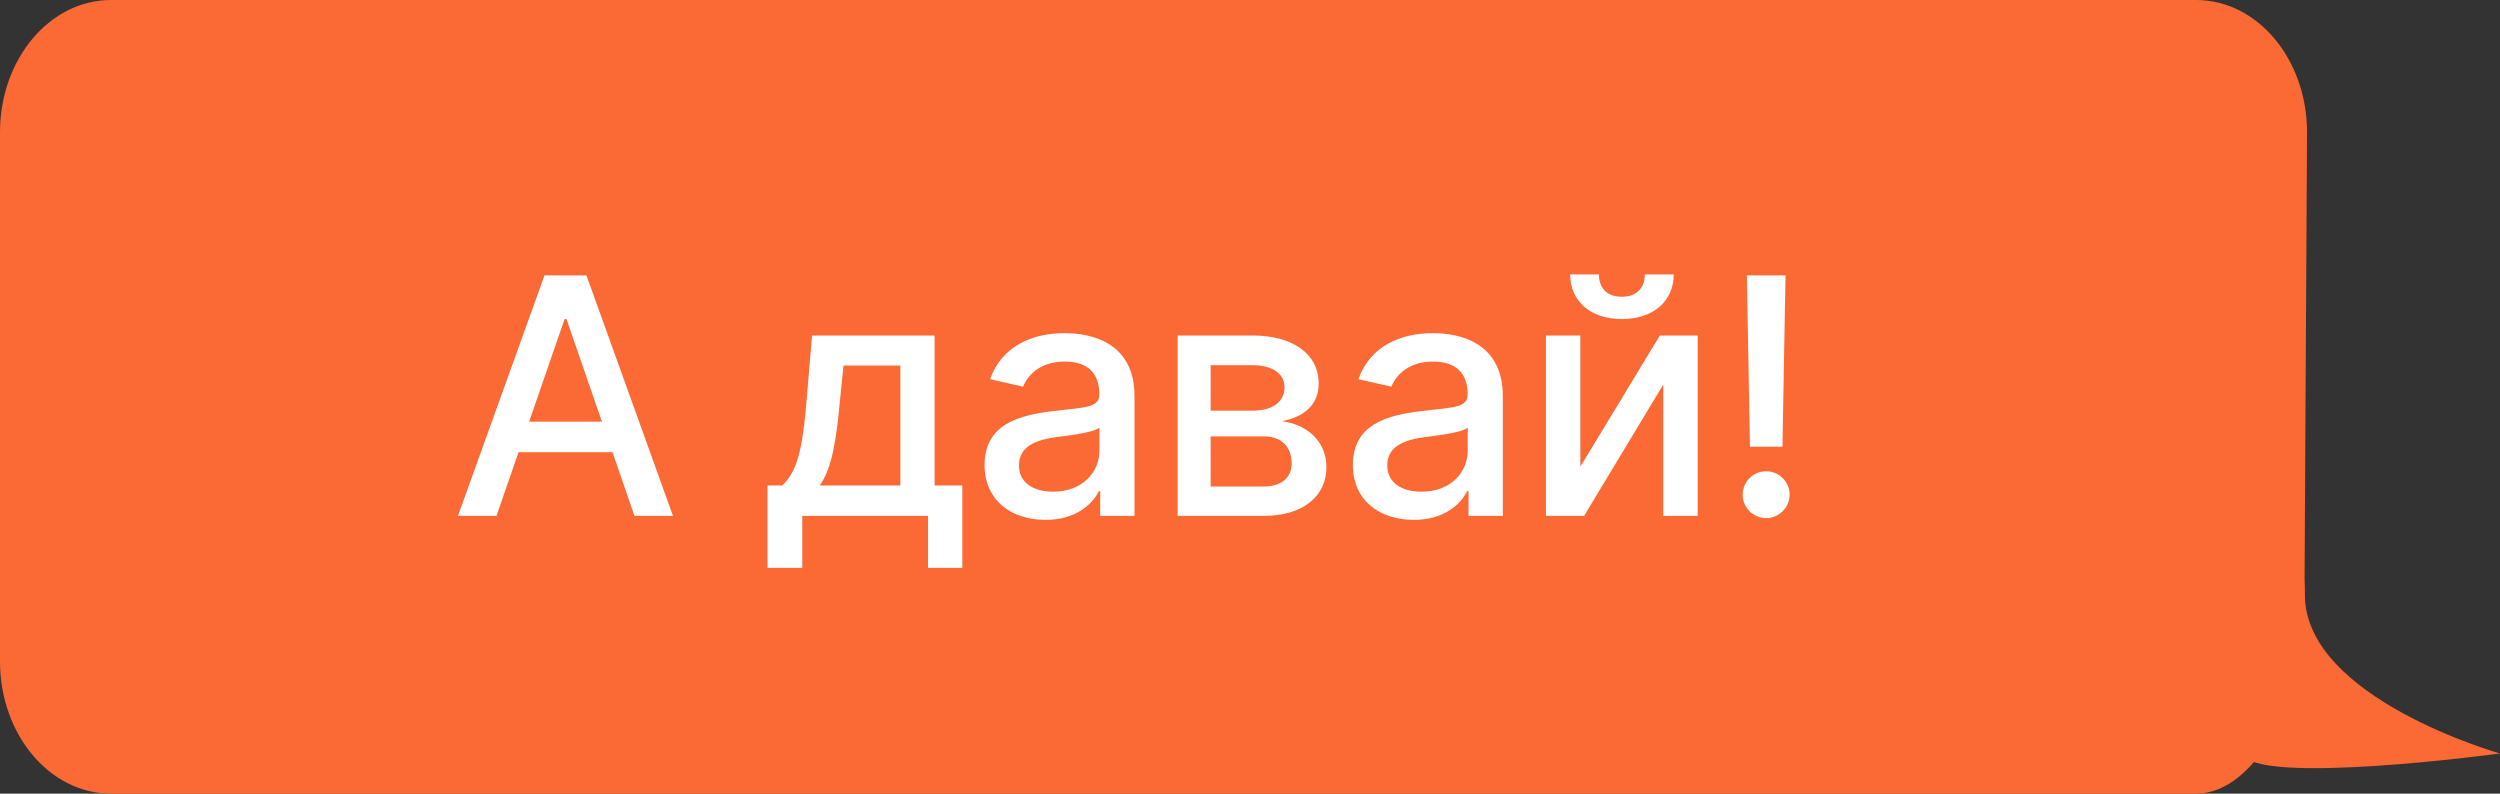 <?xml version="1.0" encoding="UTF-8"?> <svg xmlns="http://www.w3.org/2000/svg" width="189" height="60" viewBox="0 0 189 60" fill="none"><rect x="0" y="0" width="189" height="60" fill="#333333" stroke="none"/> <path d="M174.412 10C174.412 4.477 170.658 0 166.027 0H8.385C3.754 0 0 4.477 0 10V50C0 55.523 3.754 60 8.385 60H166.027C170.658 60 174.209 52.394 174.209 46.871L174.412 10Z" fill="#FB6934"></path> <path d="M189 56.963C189 56.963 174.248 52.797 174.248 44.963C174.248 37.13 168.498 54.463 169.5 56.963C170.502 59.463 189 56.963 189 56.963Z" fill="#FB6934"></path> <path d="M37.533 39L39.202 34.188H46.305L47.965 39H50.877L44.334 20.818H41.164L34.621 39H37.533ZM40.001 31.88L42.682 24.121H42.825L45.506 31.88H40.001ZM58.024 42.933H60.652V39H70.16V42.933H72.752V36.701H70.657V25.364H61.389L60.962 30.451C60.678 33.886 60.261 35.68 59.134 36.701H58.024V42.933ZM61.974 36.701C62.88 35.431 63.217 33.318 63.484 30.451L63.768 27.636H68.065V36.701H61.974ZM79.04 39.302C81.295 39.302 82.565 38.157 83.071 37.136H83.177V39H85.769V29.945C85.769 25.976 82.644 25.186 80.478 25.186C78.01 25.186 75.738 26.18 74.85 28.666L77.344 29.234C77.735 28.267 78.729 27.334 80.514 27.334C82.227 27.334 83.106 28.231 83.106 29.776V29.838C83.106 30.806 82.112 30.788 79.662 31.072C77.078 31.374 74.433 32.049 74.433 35.147C74.433 37.828 76.448 39.302 79.04 39.302ZM79.617 37.171C78.117 37.171 77.034 36.496 77.034 35.182C77.034 33.762 78.294 33.256 79.83 33.052C80.691 32.936 82.733 32.706 83.115 32.324V34.082C83.115 35.697 81.828 37.171 79.617 37.171ZM89.03 39H95.546C98.529 39 100.278 37.491 100.278 35.325C100.278 33.3 98.725 32.057 96.905 31.845C98.583 31.525 99.692 30.602 99.692 29.004C99.692 26.766 97.757 25.364 94.685 25.364H89.03V39ZM91.525 36.781V32.99H95.546C96.86 32.99 97.65 33.762 97.65 35.032C97.65 36.115 96.86 36.781 95.546 36.781H91.525ZM91.525 31.046V27.61H94.685C96.195 27.61 97.109 28.24 97.109 29.288C97.109 30.38 96.203 31.046 94.712 31.046H91.525ZM106.884 39.302C109.139 39.302 110.408 38.157 110.914 37.136H111.021V39H113.613V29.945C113.613 25.976 110.488 25.186 108.322 25.186C105.854 25.186 103.581 26.18 102.693 28.666L105.188 29.234C105.579 28.267 106.573 27.334 108.357 27.334C110.071 27.334 110.95 28.231 110.95 29.776V29.838C110.95 30.806 109.955 30.788 107.505 31.072C104.922 31.374 102.276 32.049 102.276 35.147C102.276 37.828 104.291 39.302 106.884 39.302ZM107.461 37.171C105.96 37.171 104.877 36.496 104.877 35.182C104.877 33.762 106.138 33.256 107.674 33.052C108.535 32.936 110.577 32.706 110.959 32.324V34.082C110.959 35.697 109.671 37.171 107.461 37.171ZM119.475 35.28V25.364H116.874V39H119.759L125.743 29.075V39H128.344V25.364H125.485L119.475 35.28ZM124.349 20.747C124.349 21.644 123.852 22.434 122.609 22.434C121.348 22.434 120.878 21.635 120.878 20.747H118.703C118.703 22.745 120.221 24.121 122.609 24.121C125.015 24.121 126.533 22.745 126.533 20.747H124.349ZM134.985 20.818H132.064L132.295 33.771H134.754L134.985 20.818ZM133.52 39.169C134.488 39.169 135.295 38.379 135.295 37.393C135.295 36.425 134.488 35.626 133.52 35.626C132.543 35.626 131.744 36.425 131.744 37.393C131.744 38.379 132.543 39.169 133.52 39.169Z" fill="white"></path> </svg> 
